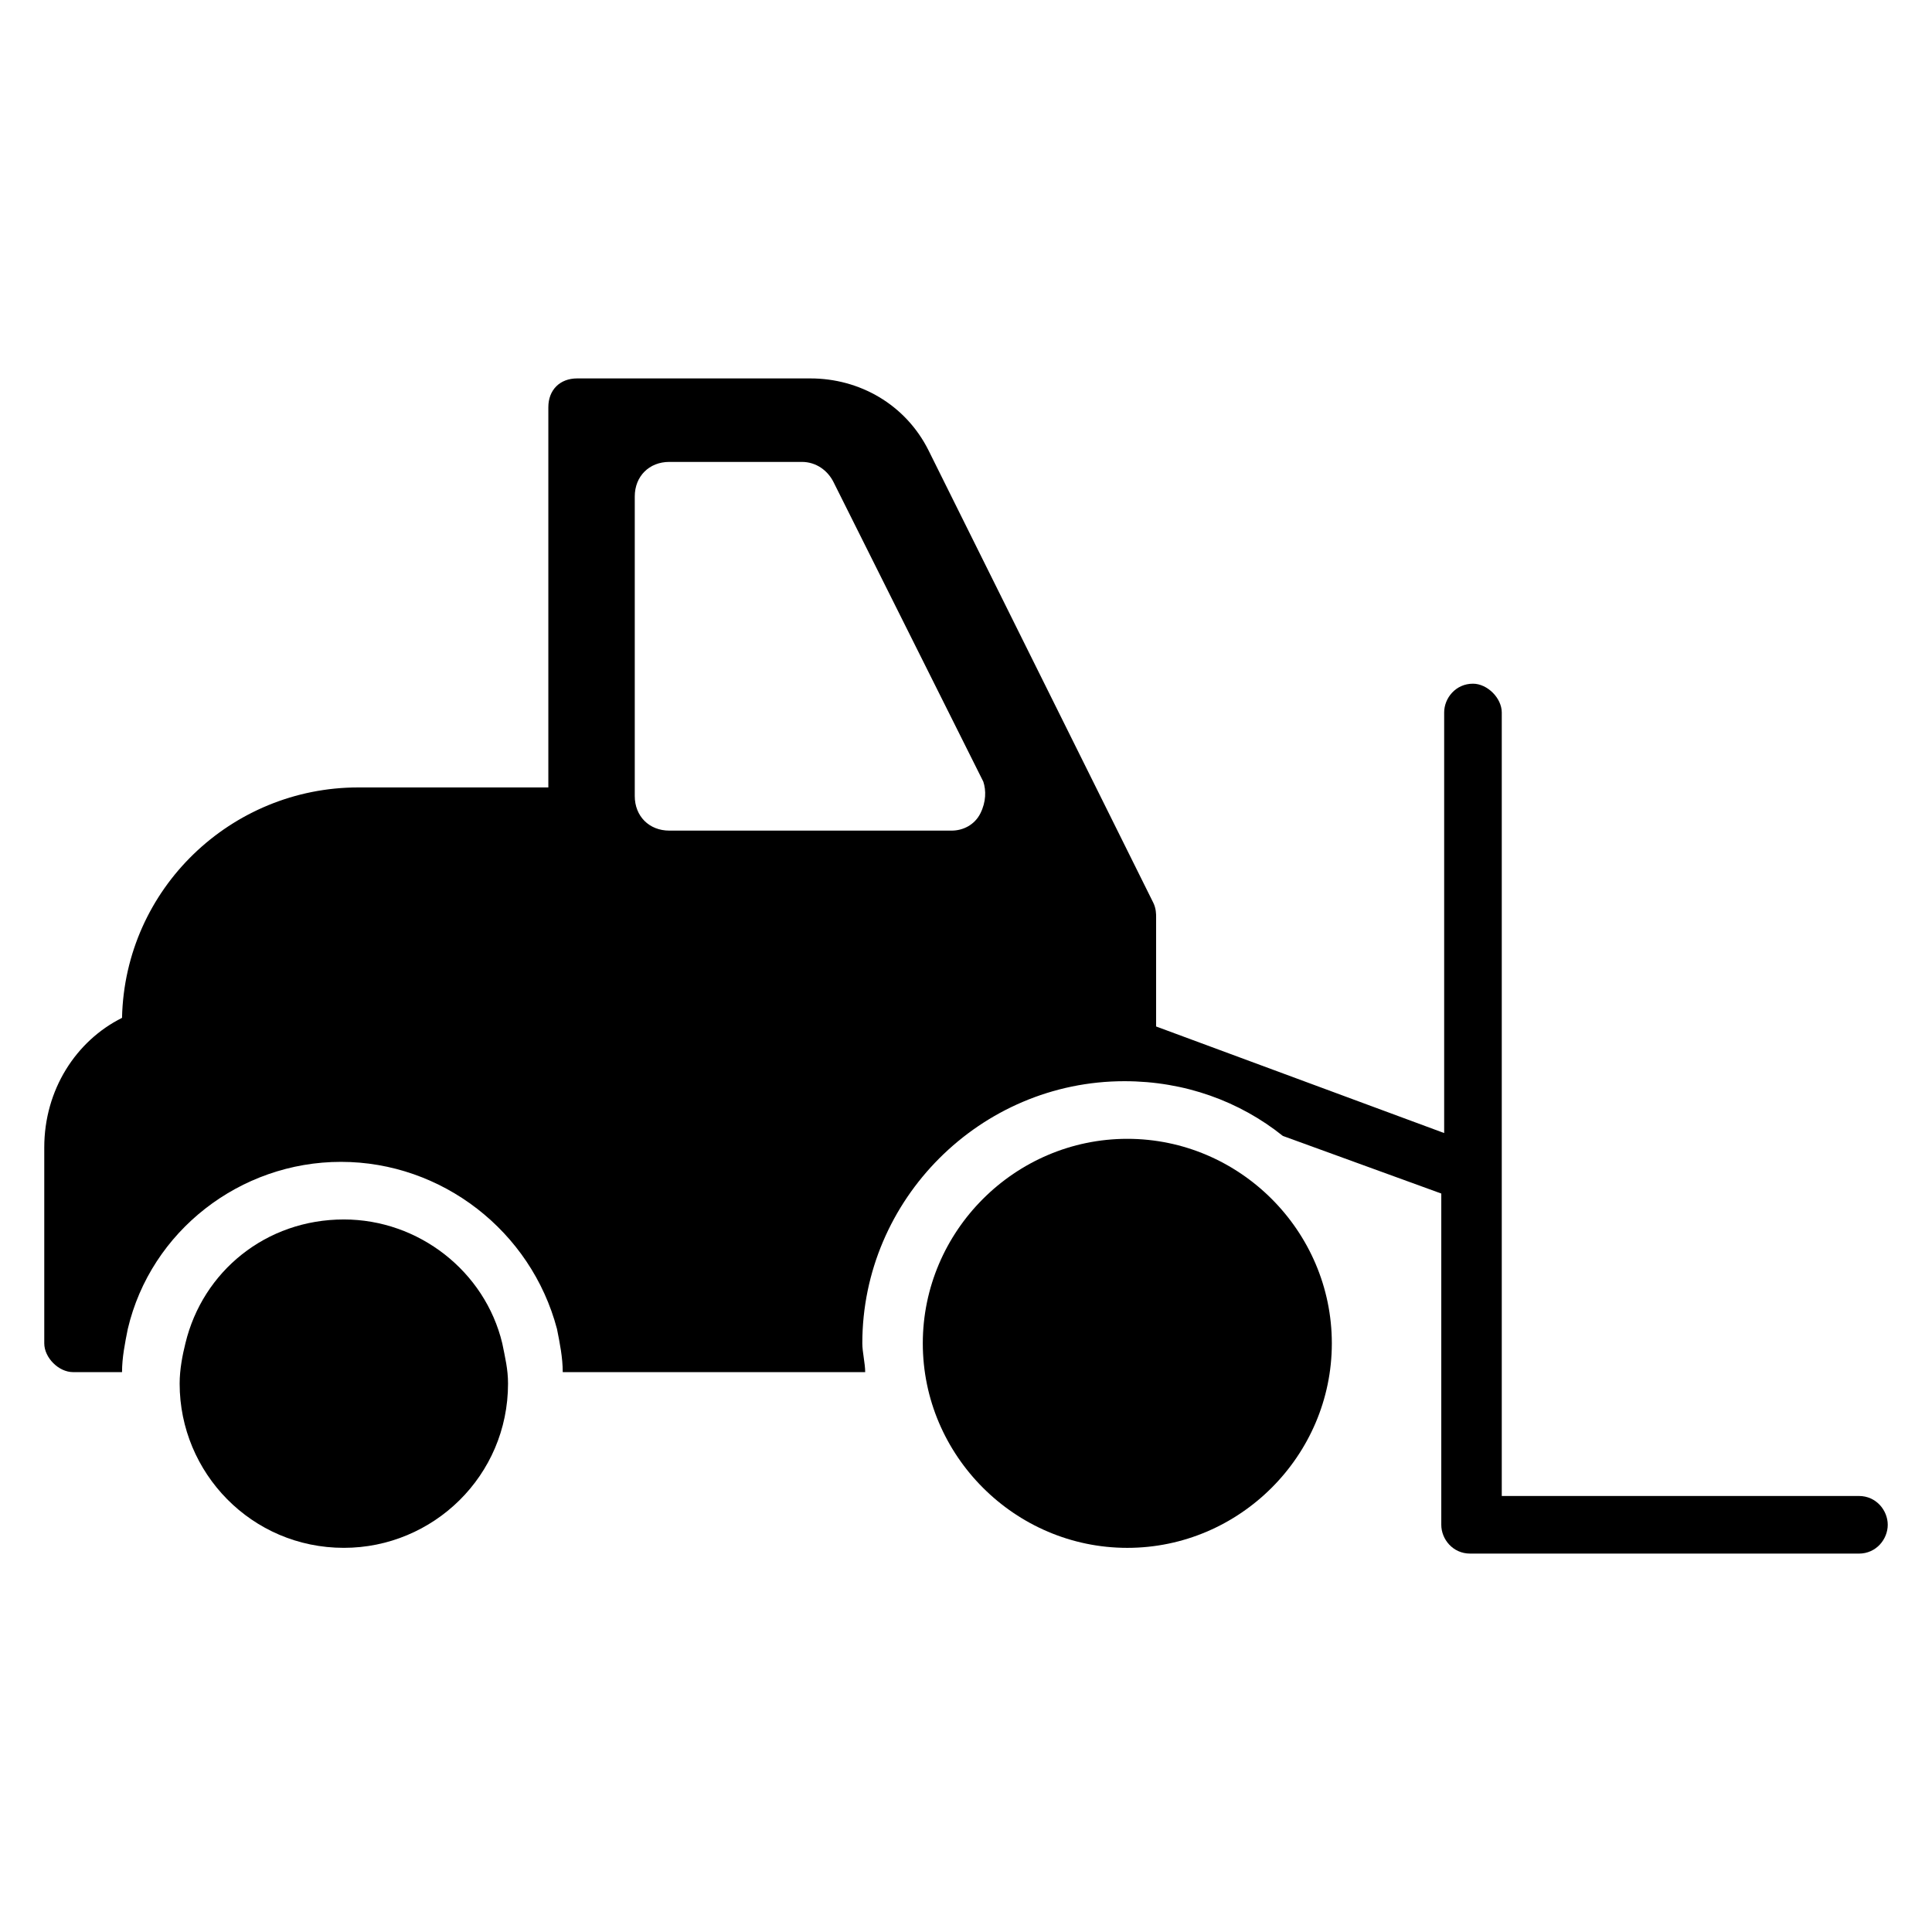 <?xml version="1.0" encoding="UTF-8"?>
<!-- Uploaded to: SVG Repo, www.svgrepo.com, Generator: SVG Repo Mixer Tools -->
<svg fill="#000000" width="800px" height="800px" version="1.1" viewBox="144 144 512 512" xmlns="http://www.w3.org/2000/svg">
 <g>
  <path d="m442.75 445.8c-29.77 0-54.199 24.426-54.199 54.199 0 29.77 24.426 54.199 54.199 54.199 29.77 0 54.199-24.426 54.199-54.199s-24.43-54.199-54.199-54.199z"/>
  <path d="m235.12 467.17c-20.609 0-37.402 13.742-41.984 32.824-0.762 3.055-1.527 6.871-1.527 10.688 0 23.664 19.082 43.512 43.512 43.512 23.664 0 43.512-19.082 43.512-43.512 0-3.816-0.762-6.871-1.527-10.688-4.582-19.082-22.141-32.824-41.984-32.824z"/>
  <path d="m636.64 540.45h-94.656v-207.63c0-3.816-3.816-7.633-7.633-7.633-4.582 0-7.633 3.816-7.633 7.633v111.45l-76.336-28.242v-29.004c0-0.762 0-2.289-0.762-3.816l-59.543-119.84c-6.106-12.215-18.32-19.082-31.297-19.082h-61.832c-4.582 0-7.633 3.055-7.633 7.633v100.76h-50.383c-33.586 0-61.832 26.719-62.594 61.066-12.211 6.098-20.609 19.078-20.609 34.344v51.906c0 3.816 3.816 7.633 7.633 7.633h12.977c0-3.816 0.762-7.633 1.527-11.449 6.106-25.953 29.77-44.273 56.488-44.273s50.383 18.32 57.25 44.273c0.762 3.816 1.527 7.633 1.527 11.449h80.152c0-2.289-0.762-5.344-0.762-7.633 0-38.168 31.297-69.465 69.465-69.465 16.031 0 30.535 5.344 41.984 14.504l41.984 15.266v87.785c0 3.816 3.055 7.633 7.633 7.633l103.05 0.004c4.582 0 7.633-3.816 7.633-7.633 0-3.82-3.055-7.637-7.633-7.637zm-232.82-180.91c-1.527 3.055-4.582 4.582-7.633 4.582h-74.809c-5.344 0-9.16-3.816-9.16-9.16v-79.391c0-5.344 3.816-9.16 9.16-9.16h35.113c3.816 0 6.871 2.289 8.398 5.344l39.695 79.387c0.762 2.289 0.762 5.344-0.766 8.398z"/>
 </g>
</svg>